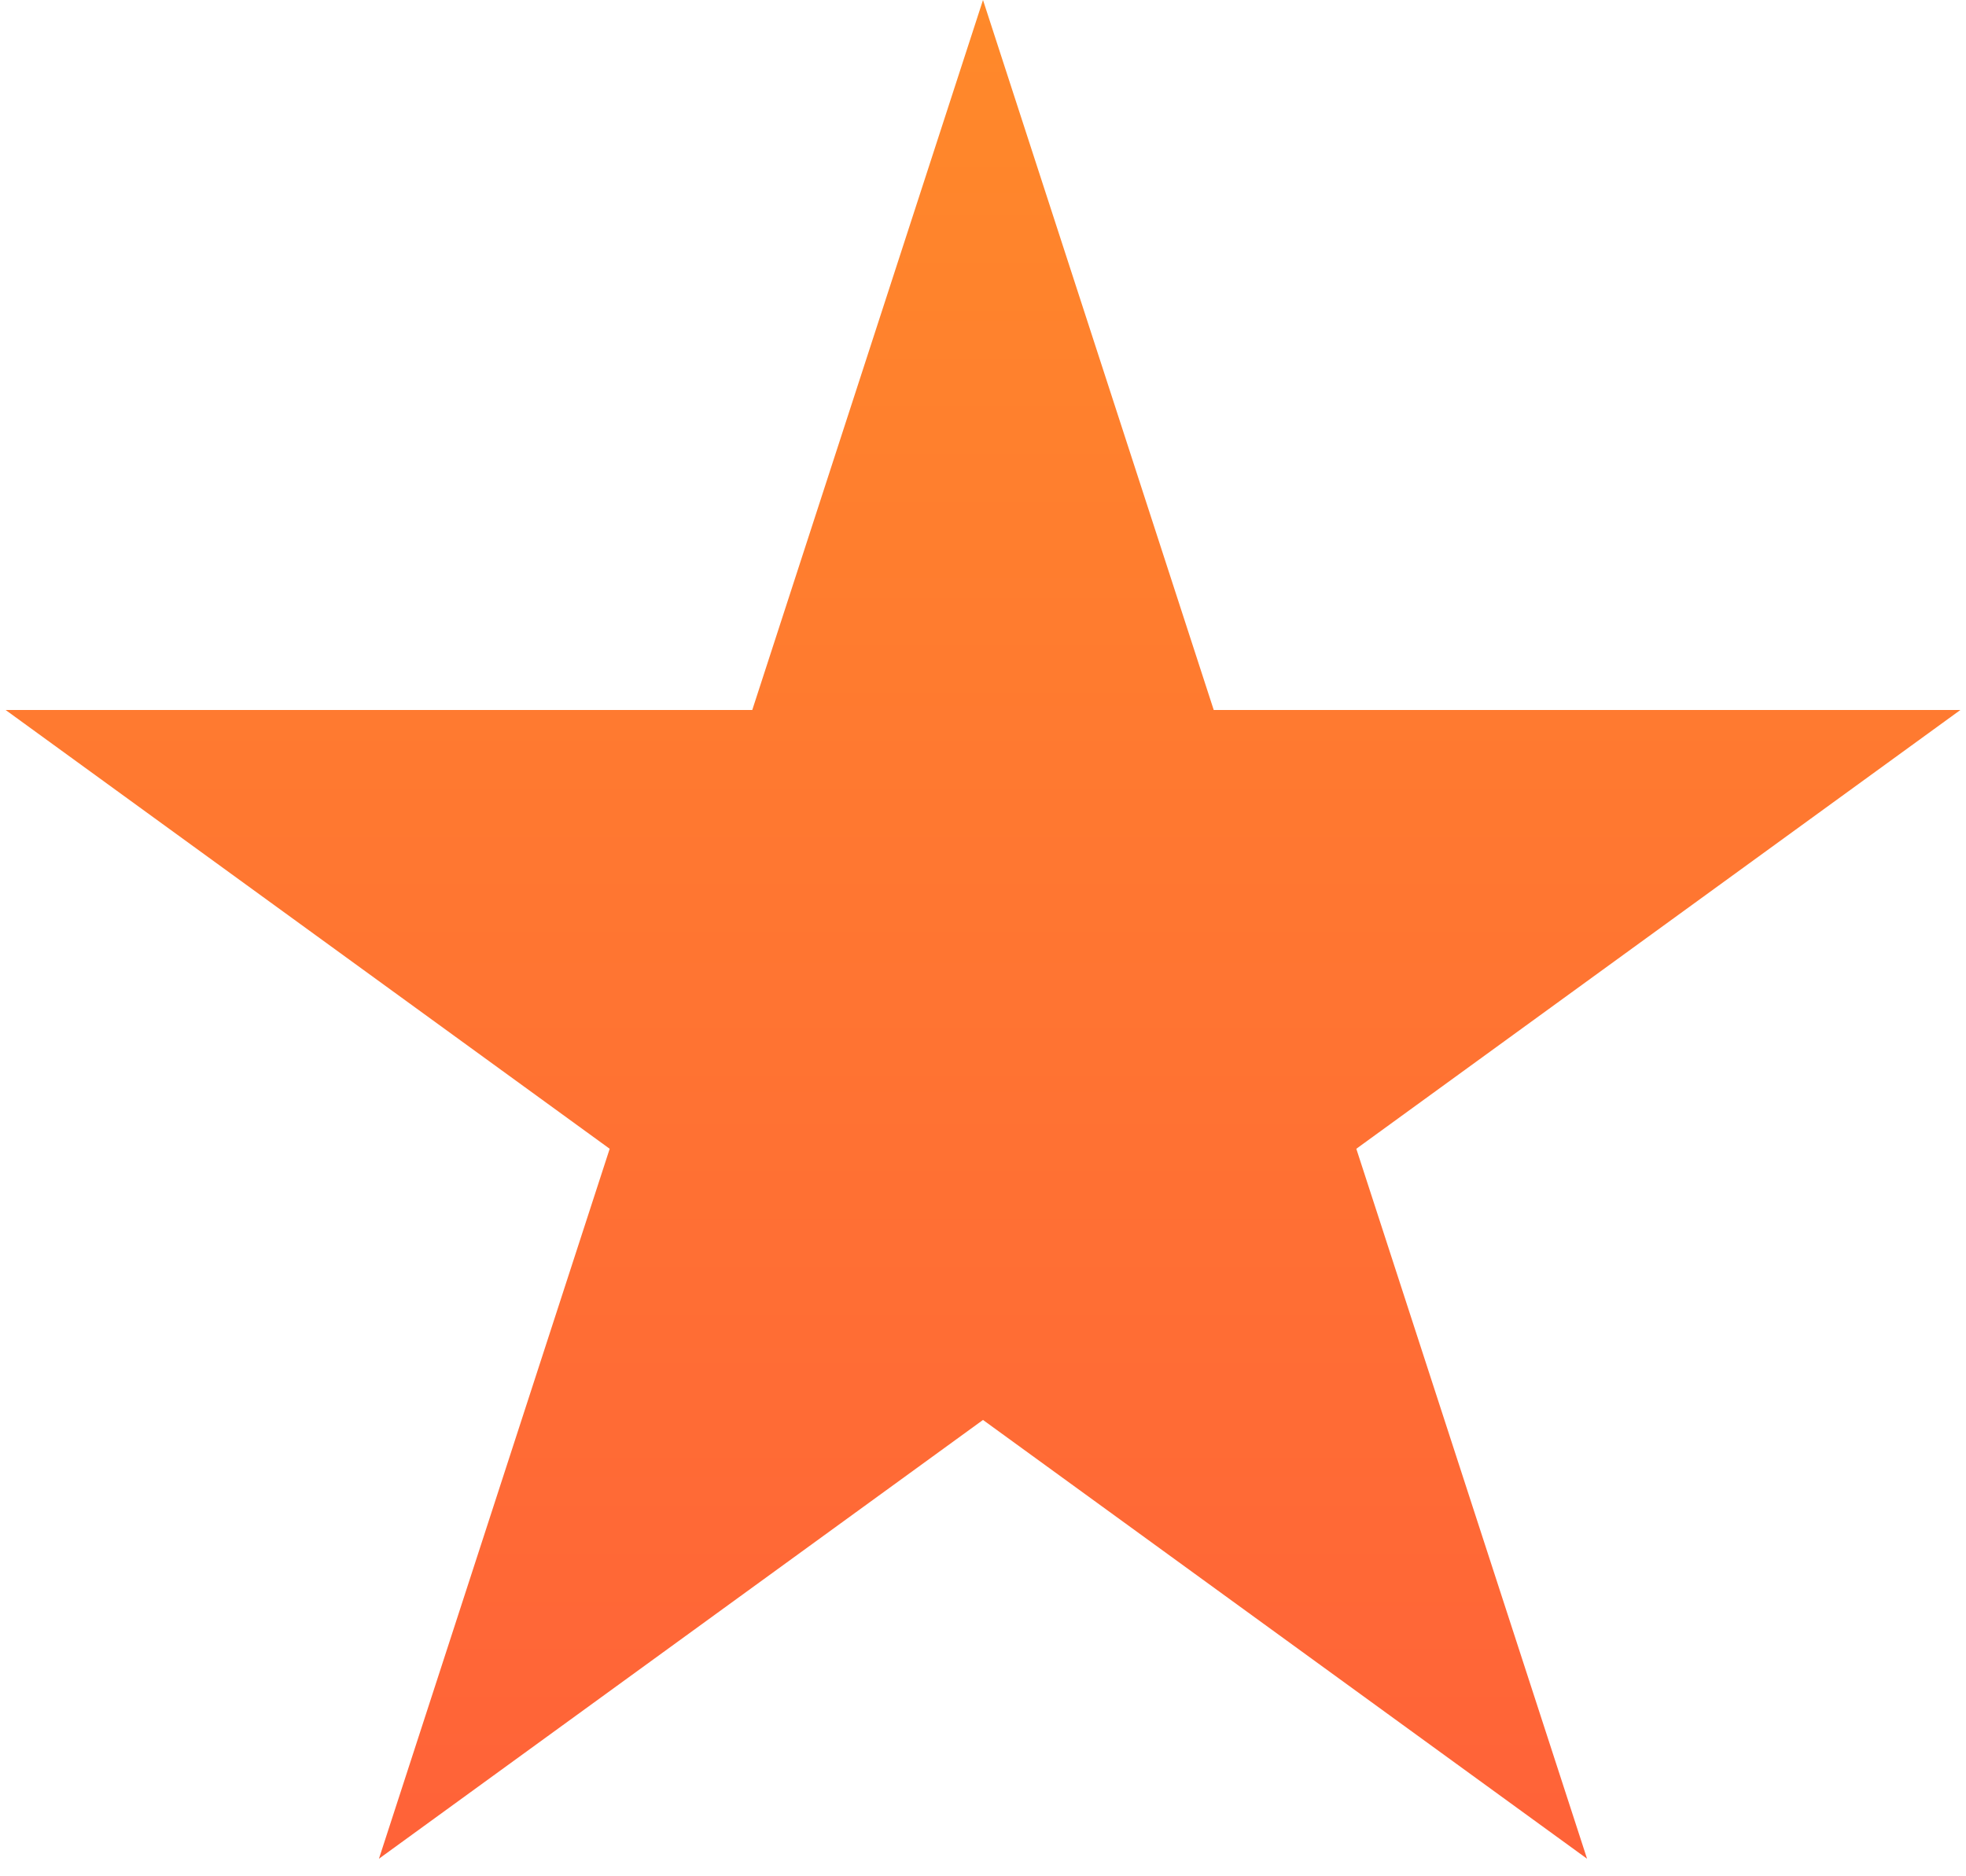 <svg width="44" height="42" viewBox="0 0 44 42" fill="none" xmlns="http://www.w3.org/2000/svg">
<path d="M22 0L27.164 15.893H43.874L30.355 25.715L35.519 41.607L22 31.785L8.481 41.607L13.645 25.715L0.126 15.893H16.836L22 0Z" fill="url(#paint0_linear_498_132)"/>
<defs>
<linearGradient id="paint0_linear_498_132" x1="22" y1="0" x2="22" y2="46" gradientUnits="userSpaceOnUse">
<stop stop-color="#FF892A"/>
<stop offset="1" stop-color="#FF5E3A"/>
<stop offset="1" stop-color="#FF5E3A"/>
</linearGradient>
</defs>
</svg>
